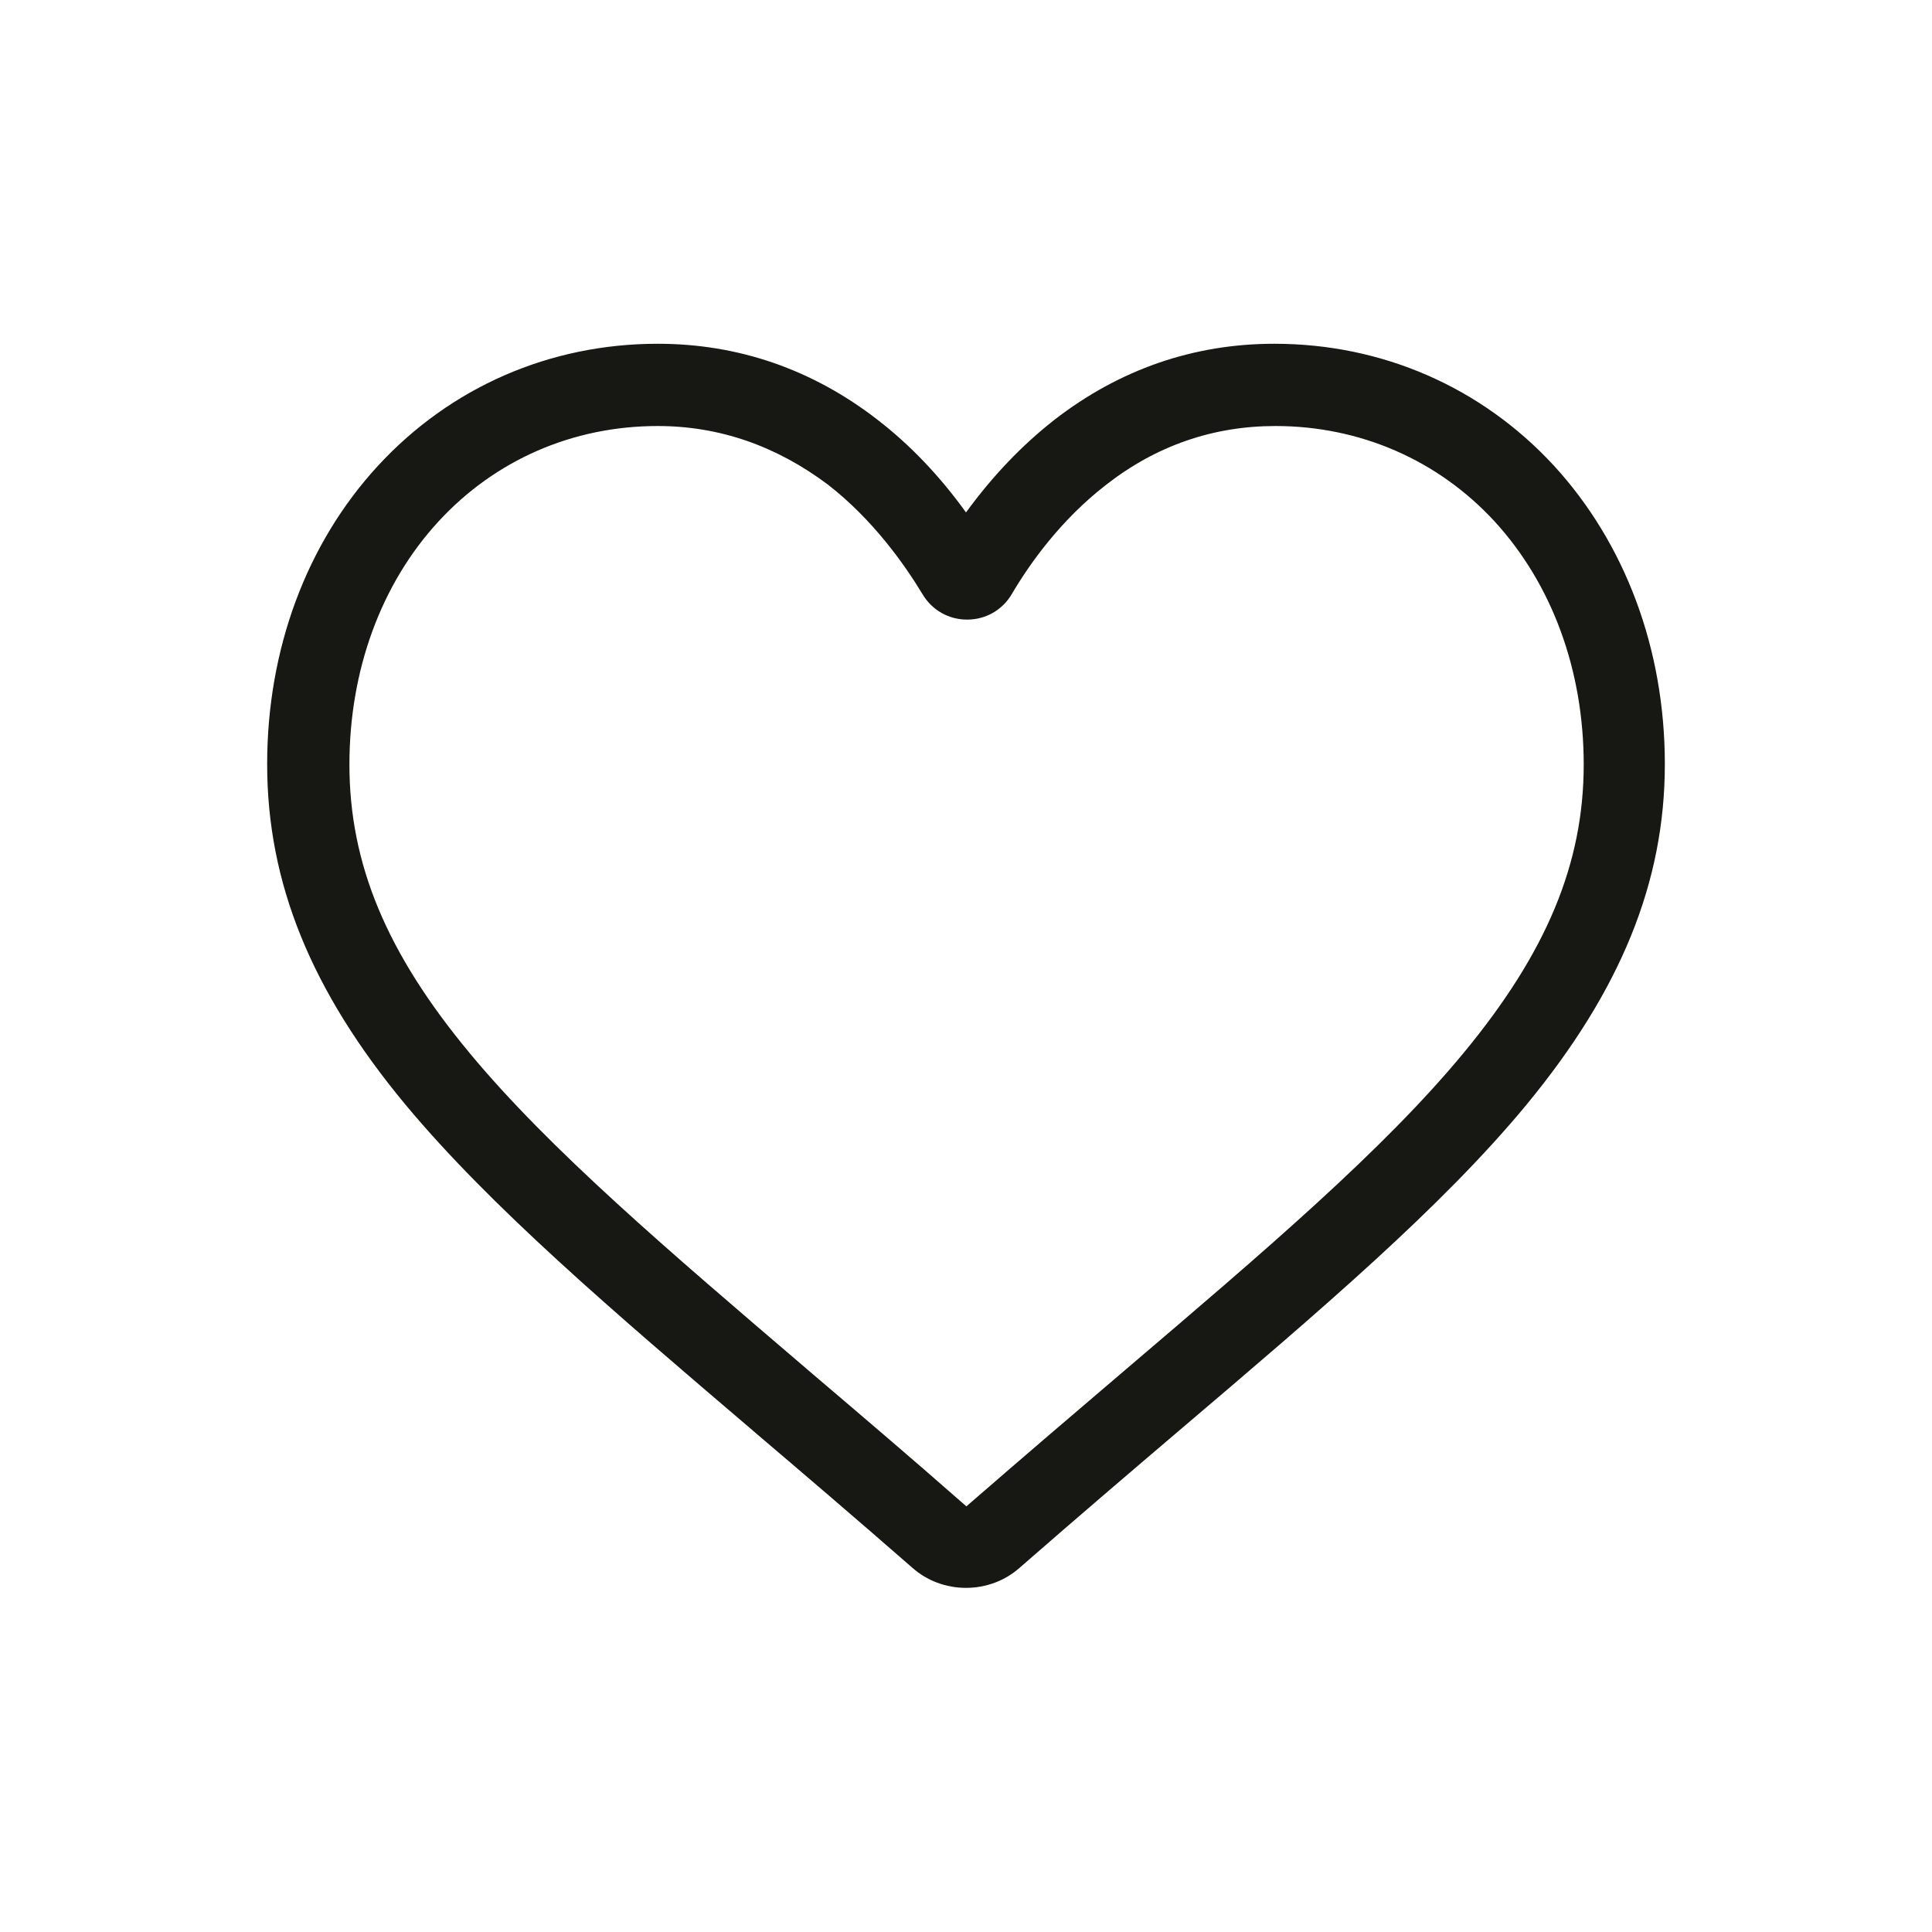 <?xml version="1.0" encoding="utf-8"?>
<!-- Generator: Adobe Illustrator 22.0.1, SVG Export Plug-In . SVG Version: 6.00 Build 0)  -->
<svg version="1.1" id="Livello_1" xmlns="http://www.w3.org/2000/svg" xmlns:xlink="http://www.w3.org/1999/xlink" x="0px" y="0px"
	 viewBox="0 0 512 512" style="enable-background:new 0 0 512 512;" xml:space="preserve">
<style type="text/css">
	.st0{fill:#171714;}
</style>
<path class="st0" d="M256,420.8c-5.3,0-10.4-1.9-14.3-5.4c-15-13.1-29.4-25.4-42.1-36.2l-0.1-0.1c-37.3-31.8-69.5-59.3-92-86.3
	c-25.1-30.2-36.7-58.9-36.7-90.3c0-30.4,10.4-58.5,29.4-79.1c19.2-20.8,45.5-32.3,74.1-32.3c21.4,0,41,6.8,58.2,20.1
	c8.7,6.7,16.6,15,23.5,24.6c7-9.6,14.8-17.8,23.5-24.6c17.2-13.3,36.8-20.1,58.2-20.1c28.6,0,54.9,11.5,74.1,32.3
	c18.9,20.6,29.4,48.6,29.4,79.1c0,31.3-11.7,60-36.7,90.3c-22.4,27.1-54.6,54.5-92,86.3c-12.8,10.9-27.2,23.2-42.2,36.3
	C266.4,418.9,261.3,420.8,256,420.8 M174.3,112.9c-22.5,0-43.1,9-58.1,25.3c-15.2,16.5-23.6,39.4-23.6,64.4
	c0,26.3,9.8,49.9,31.8,76.4c21.2,25.6,52.8,52.5,89.3,83.7l0.1,0.1c12.8,10.9,27.3,23.2,42.3,36.4c15.2-13.2,29.7-25.6,42.5-36.5
	c36.5-31.1,68.1-58,89.3-83.7c21.9-26.5,31.8-50.1,31.8-76.4c0-25-8.4-47.8-23.6-64.4c-15-16.3-35.7-25.3-58.1-25.3
	c-16.5,0-31.6,5.2-44.9,15.6c-11.9,9.2-20.2,20.8-25,29c-2.5,4.2-6.9,6.7-11.8,6.7c-4.9,0-9.3-2.5-11.8-6.7
	c-4.9-8.1-13.2-19.8-25-29C205.8,118.2,190.7,112.9,174.3,112.9"/>
</svg>
